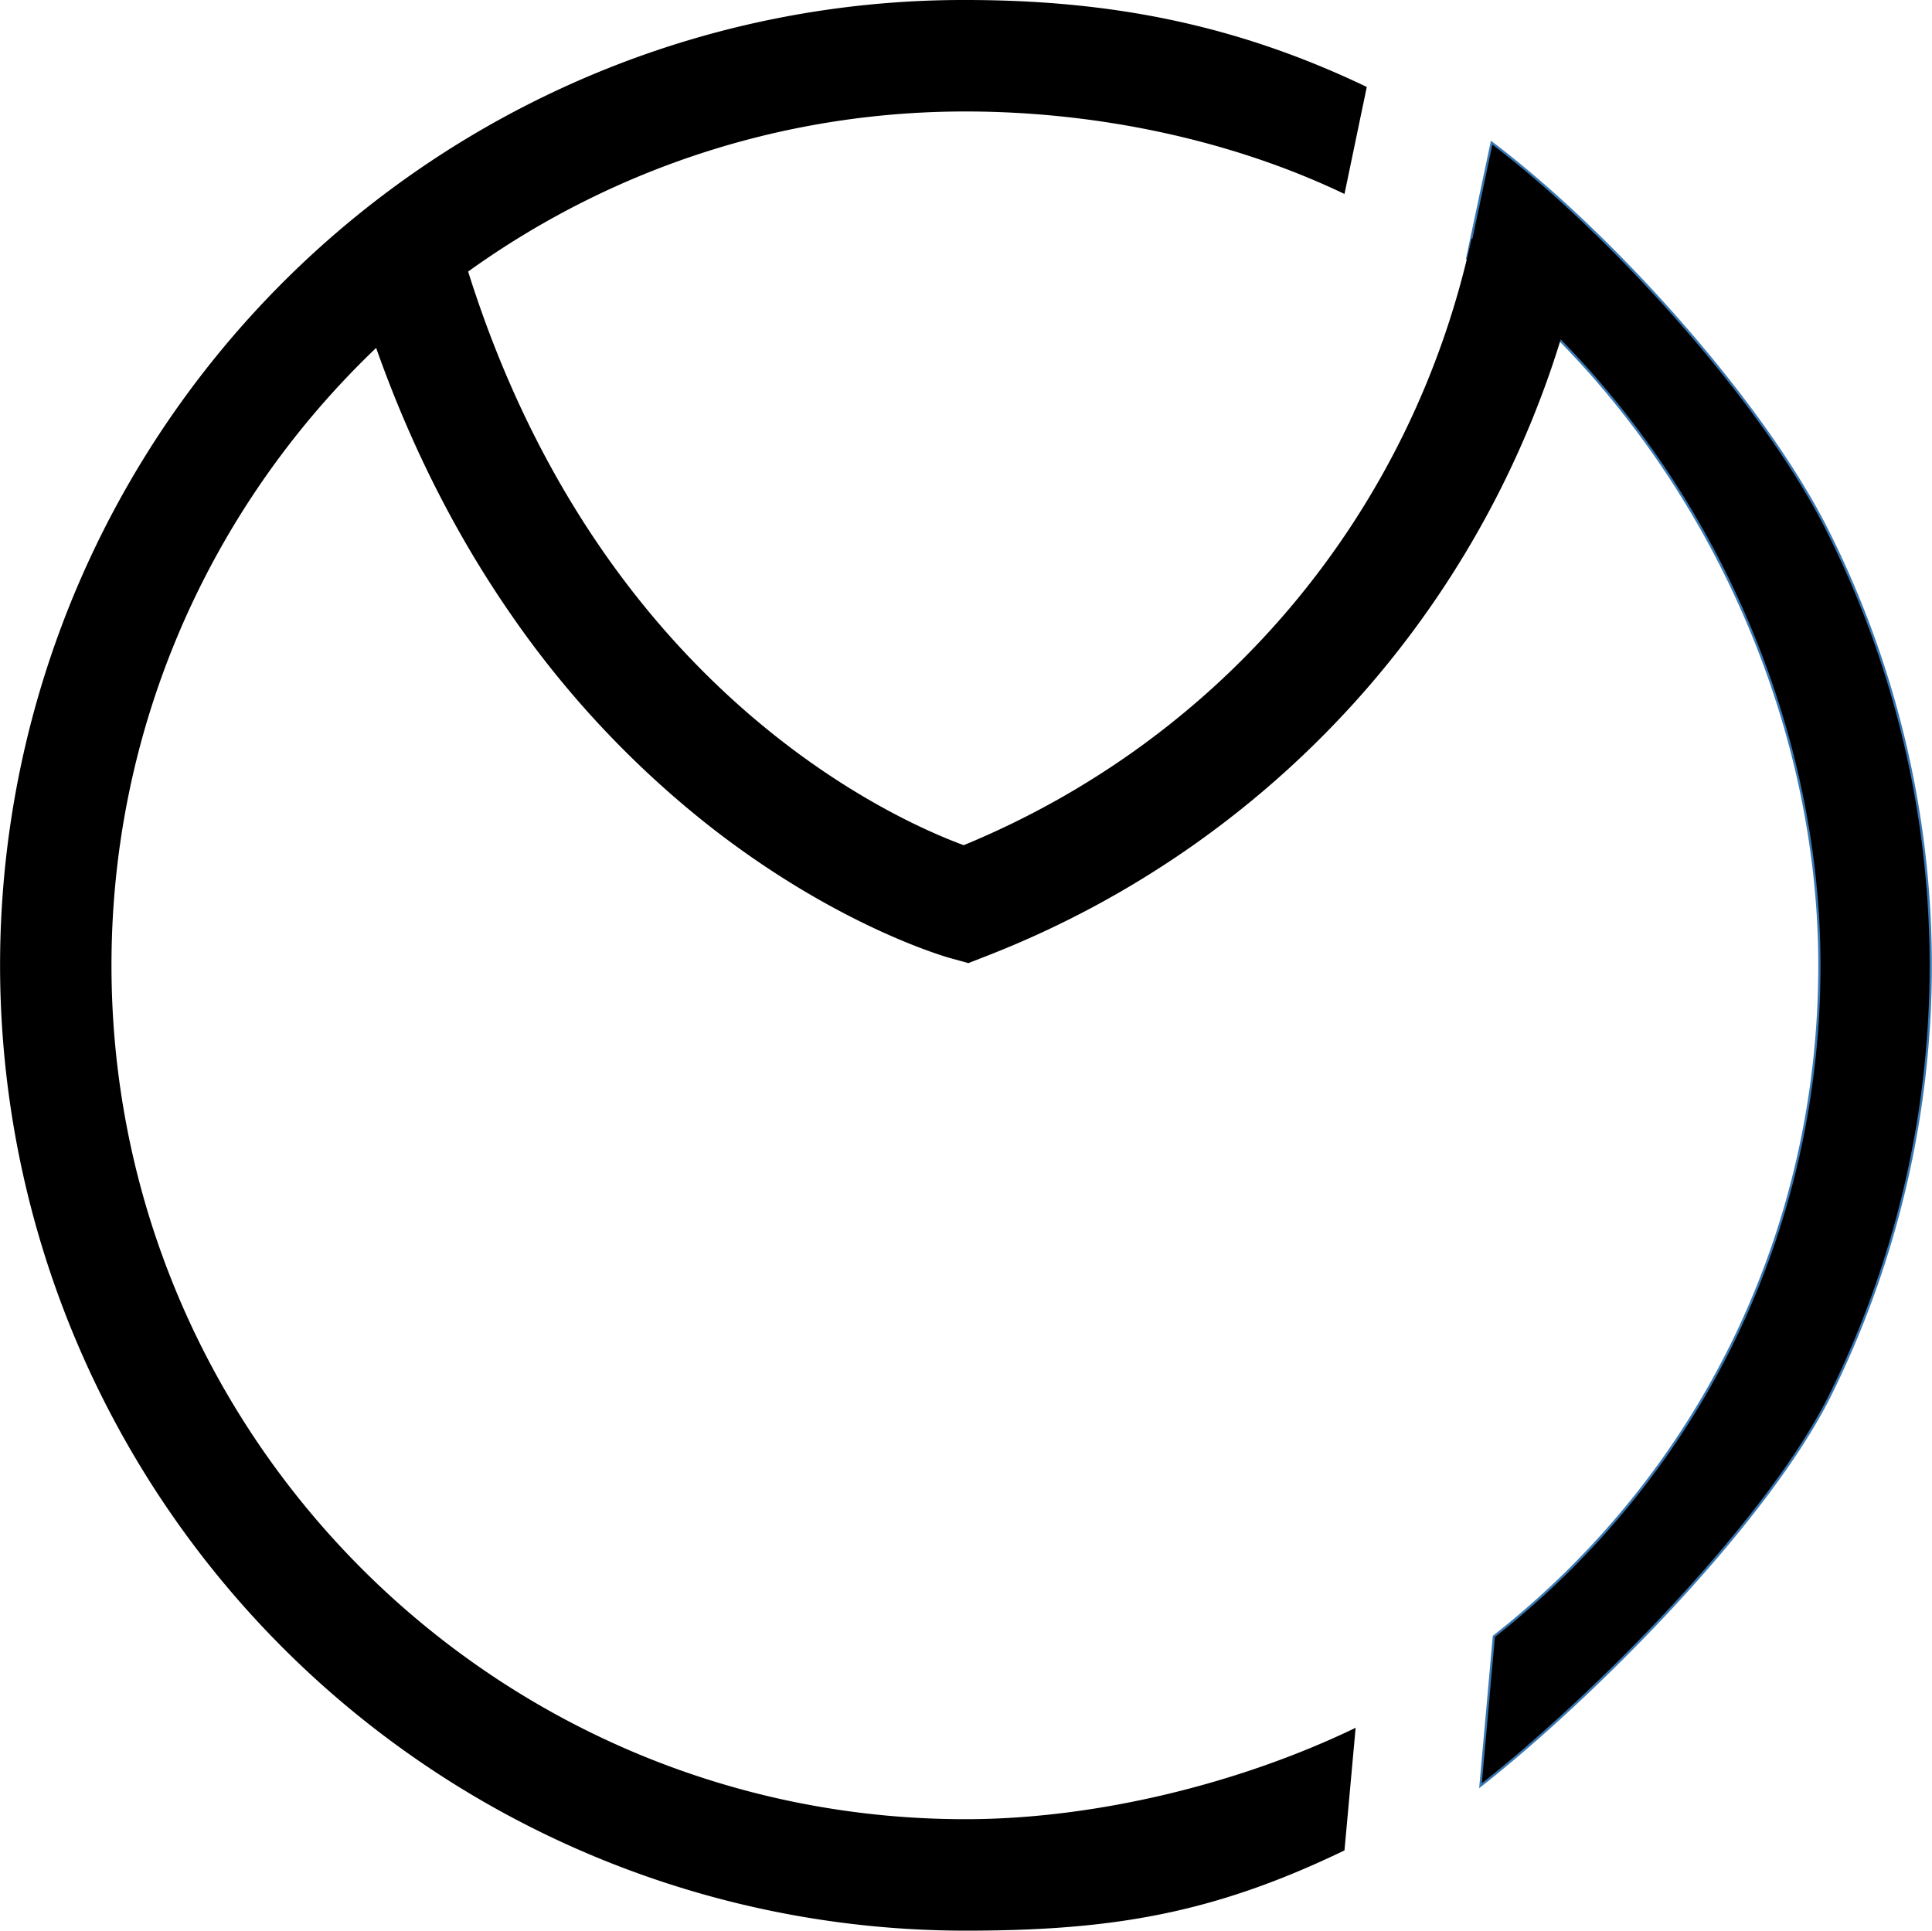 <svg id="Layer_1" data-name="Layer 1" xmlns="http://www.w3.org/2000/svg" viewBox="0 0 866.5 866"><defs><style>.cls-1{stroke:#3877b2;}.cls-1,.cls-2,.cls-3{stroke-miterlimit:10;}.cls-2,.cls-3{stroke:#ff77b2;stroke-width:50px;}.cls-3{fill:none;}</style></defs><title>MC_logo_bis</title><path class="cls-1" d="M1191,908l6-67c93.06-73.06,146-182.56,146-301,0-121.26-61.08-243.85-158-317l11-52c52.36,39.52,120.35,114.41,150,172.72a434.25,434.25,0,0,1,2,388.76C1319.63,789.8,1241.48,868.37,1191,908Z" transform="translate(-527 -107)"/><path d="M960,973A433.1,433.1,0,0,1,791.45,141,430.25,430.25,0,0,1,960,107c65.33,0,121.49,11,180,39l-10,48c-51.72-24.74-112.2-37-170-37-211.19,0-383,171.81-383,383S748.81,923,960,923c58.23,0,123-15.9,175-41l-5,55C1071.14,965.39,1025.82,973,960,973Z" transform="translate(-527 -107)"/><path class="cls-2" d="M1358.73,453.11" transform="translate(-527 -107)"/><path class="cls-2" d="M561.27,453.11" transform="translate(-527 -107)"/><path d="M961.31,539l-7.95-2.19c-2.08-.57-51.55-14.55-109.35-60.2a435.29,435.29,0,0,1-88.53-95c-31.23-45.31-55.3-97.73-71.55-155.8l48.14-13.48C787.9,411.78,925.71,473.76,959.22,486.11c116.4-48,201.06-148.95,227.78-272.11l49.16,10.3a433,433,0,0,1-94.91,190.14A435,435,0,0,1,969,536Z" transform="translate(-527 -107)"/><path class="cls-3" d="M813-276" transform="translate(-527 -107)"/></svg>